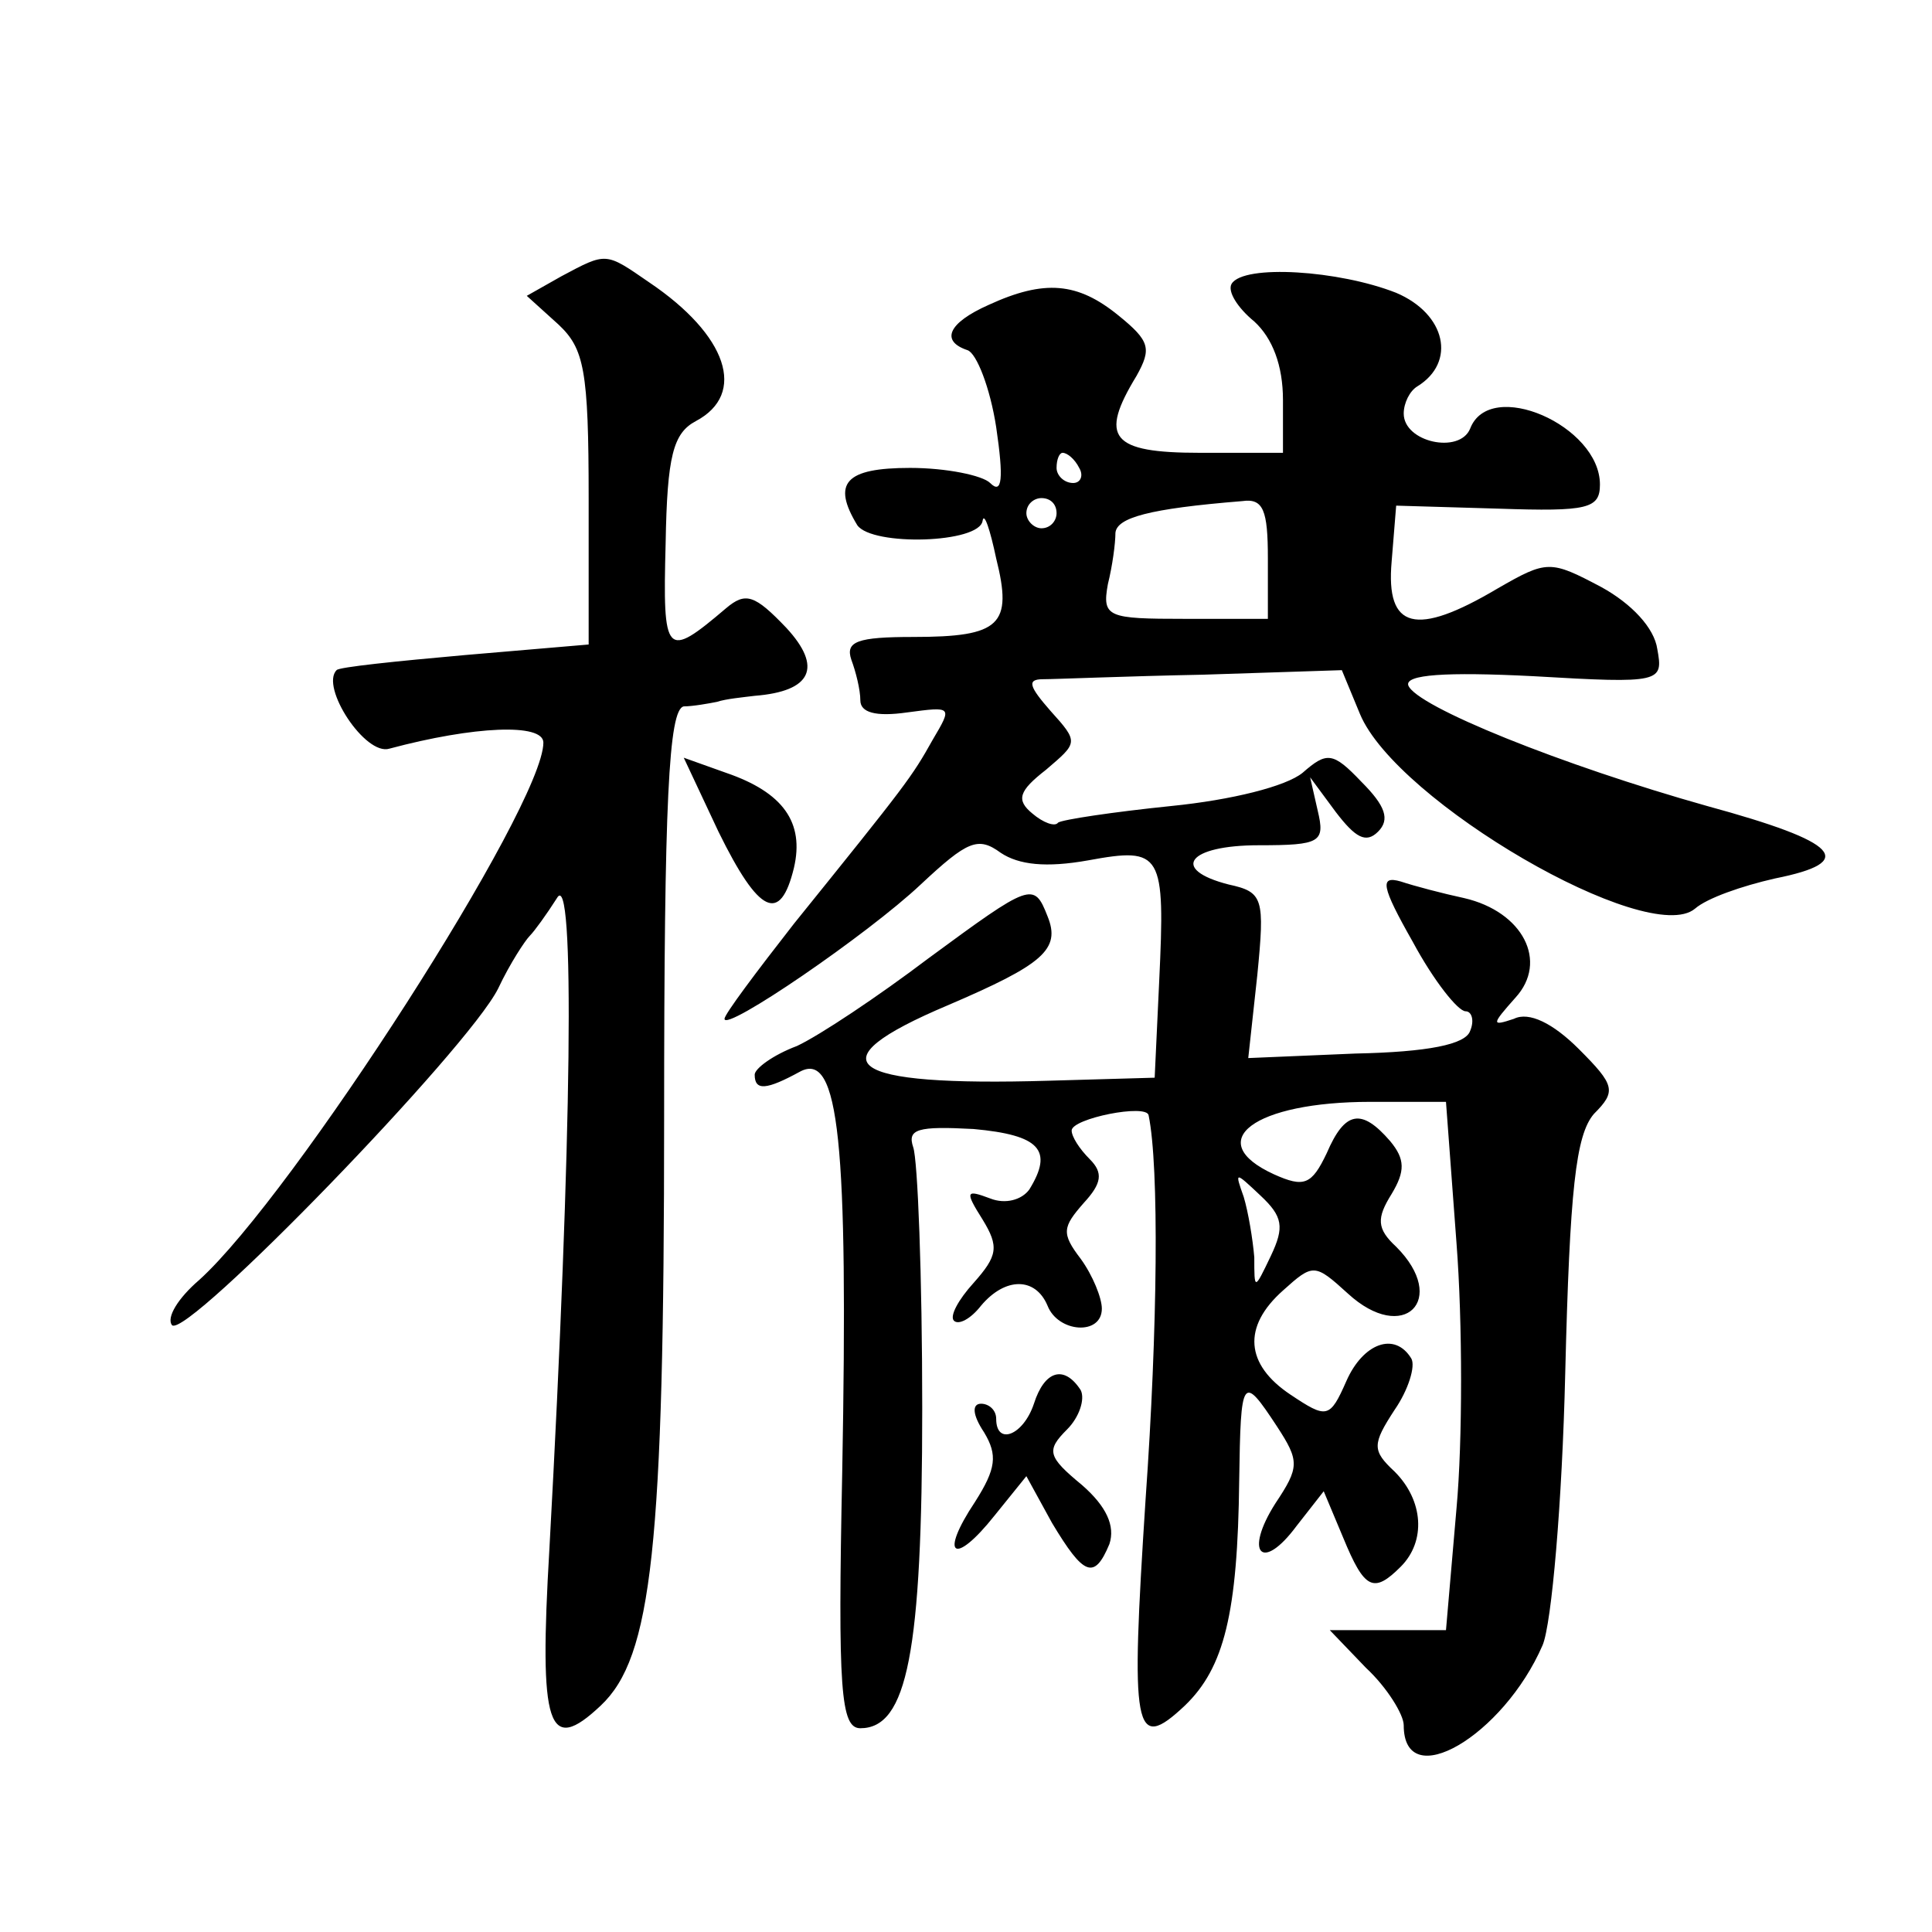 <?xml version="1.0" standalone="no"?>
<!DOCTYPE svg PUBLIC "-//W3C//DTD SVG 20010904//EN"
 "http://www.w3.org/TR/2001/REC-SVG-20010904/DTD/svg10.dtd">
<svg version="1.0" xmlns="http://www.w3.org/2000/svg"
 width="128pt" height="128pt" viewBox="0 0 128 128"
 preserveAspectRatio="xMidYMid meet">
<g transform="translate(0,128) scale(0.1,-0.1)"
fill="#0" stroke="none">
<path d="M372 1097 l-23 -13 21 -19 c17 -16 20 -30 20 -115 l0 -97 -82 -7 c-45
-4 -84 -8 -85 -10 -11 -11 19 -57 35 -52 56 15 102 17 102 4 0 -42 -166 -300 -228
-356 -14 -12 -22 -25 -18 -30 10 -9 196 183 216 223 8 17 18 32 21 35 3 3 11 14
18 25 12 21 10 -158 -5 -431 -7 -119 -1 -137 34 -104 34 32 42 105 42 390 0 209
3 270 13 272 6 0 17 2 22 3 6 2 17 3 25 4 38 3 45 19 21 45 -21 22 -27 24 -40 13
-40 -34 -42 -32 -40 43 1 58 5 73 20 81 34 18 21 57 -31 92 -29 20 -28 20 -58 4z
M816 1092 c-3 -5 4 -16 15 -25 12 -11 19 -29 19 -52 l0 -35 -55 0 c-59 0 -67 10
-42 51 10 18 9 23 -12 40 -27 22 -49 24 -86 7 -27 -12 -32 -24 -14 -30 6 -2 15
-25 19 -51 5 -34 4 -45 -4 -37 -5 5 -29 10 -53 10 -43 0 -52 -10 -35 -38 10 -14
81 -12 83 3 1 6 5 -6 9 -25 11 -44 3 -52 -55 -52 -37 0 -45 -3 -41 -15 3 -8 6 -20
6 -27 0 -8 10 -11 31 -8 30 4 30 4 17 -18 -14 -25 -17 -29 -92 -122 -25 -32 -46
-60 -46 -63 0 -9 95 56 130 89 31 29 38 32 53 21 12 -8 30 -10 58 -5 49 9 51 5
47 -80 l-3 -64 -70 -2 c-135 -4 -157 12 -67 50 63 27 75 37 66 59 -9 23 -11 22
-79 -28 -33 -25 -72 -51 -87 -58 -16 -6 -28 -15 -28 -19 0 -11 8 -10 30 2 26 14
32 -47 28 -265 -3 -145 -1 -170 12 -170 31 0 41 50 41 212 0 88 -3 165 -6 173 -4
12 3 14 40 12 44 -4 53 -14 37 -40 -5 -7 -16 -10 -26 -6 -16 6 -17 5 -5 -14 11
-18 10 -24 -6 -42 -10 -11 -16 -22 -13 -25 3 -3 11 1 18 10 16 19 36 19 44 0 7
-18 36 -20 36 -2 0 7 -6 22 -14 33 -13 17 -12 21 2 37 12 13 13 20 4 29 -7 7 -12
15 -12 19 0 8 50 18 51 10 7 -34 6 -141 -2 -254 -10 -154 -8 -169 26 -137 26 25
35 61 36 149 1 69 2 71 25 36 15 -23 15 -27 -1 -51 -21 -33 -9 -46 14 -15 l18 23
13 -31 c14 -34 20 -37 38 -19 17 17 15 44 -4 63 -15 14 -15 18 0 41 9 13 14 29
11 34 -11 18 -32 10 -43 -15 -11 -25 -13 -25 -37 -9 -30 20 -32 45 -5 69 20 18
21 18 43 -2 37 -34 67 -4 32 31 -13 12 -13 19 -3 35 9 15 9 23 -1 35 -19 22 -30
20 -42 -8 -10 -21 -15 -23 -35 -14 -48 22 -13 48 64 48 l50 0 7 -94 c4 -52 4 -131
0 -175 l-7 -81 -39 0 -38 0 24 -25 c14 -13 25 -31 25 -38 0 -46 66 -7 92 53 6 14
13 95 15 180 3 122 7 158 19 172 15 15 14 19 -10 43 -17 17 -33 25 -43 20 -15 -5
-15 -4 1 14 22 24 5 57 -34 66 -14 3 -33 8 -42 11 -14 4 -13 -3 8 -40 14 -26 30
-46 35 -46 4 0 6 -6 3 -13 -3 -9 -28 -14 -76 -15 l-71 -3 6 55 c5 51 4 55 -19 60
-39 10 -27 26 20 26 41 0 44 2 39 23 l-5 22 17 -23 c13 -17 20 -21 28 -13 8 8 5
17 -11 33 -19 20 -23 20 -39 6 -11 -9 -47 -18 -87 -22 -39 -4 -72 -9 -75 -11 -2
-3 -10 0 -17 6 -11 9 -9 15 9 29 21 18 22 18 3 39 -14 16 -16 21 -5 21 8 0 55 2
106 3 l92 3 12 -29 c24 -58 191 -155 222 -129 8 7 31 15 53 20 55 11 43 24 -45
48 -96 27 -193 66 -198 80 -2 7 24 9 83 6 85 -5 86 -4 82 18 -2 14 -17 30 -37 41
-34 18 -36 18 -69 -1 -54 -32 -74 -27 -70 18 l3 37 68 -2 c59 -2 67 0 67 16 0 39
-73 71 -86 37 -7 -17 -44 -9 -44 10 0 7 4 15 9 18 26 16 19 48 -14 62 -38 15 -101
19 -109 6z m-101 -122 c3 -5 1 -10 -4 -10 -6 0 -11 5 -11 10 0 6 2 10 4 10 3 0
8 -4 11 -10z m-15 -30 c0 -5 -4 -10 -10 -10 -5 0 -10 5 -10 10 0 6 5 10 10 10 6
0 10 -4 10 -10z m140 -30 l0 -40 -55 0 c-51 0 -55 1 -51 23 3 12 5 27 5 34 1 10
22 16 84 21 14 2 17 -6 17 -38z m2 -462 c-11 -23 -11 -23 -11 -1 -1 12 -4 30 -7
40 -6 17 -6 17 11 1 15 -14 16 -21 7 -40z M476 729 c27 -55 41 -61 50 -24 7 30
-7 50 -45 63 l-28 10 23 -49z M685 350 c-7 -21 -25 -28 -25 -10 0 6 -5 10 -10 10
-6 0 -6 -7 2 -19 9 -15 8 -24 -6 -46 -24 -36 -14 -43 13 -9 l21 26 17 -31 c21 -35
28 -38 38 -14 4 12 -2 25 -18 39 -23 19 -24 23 -10 37 8 8 12 20 9 26 -11 17 -24
13 -31 -9z"/>
</g>
</svg>
